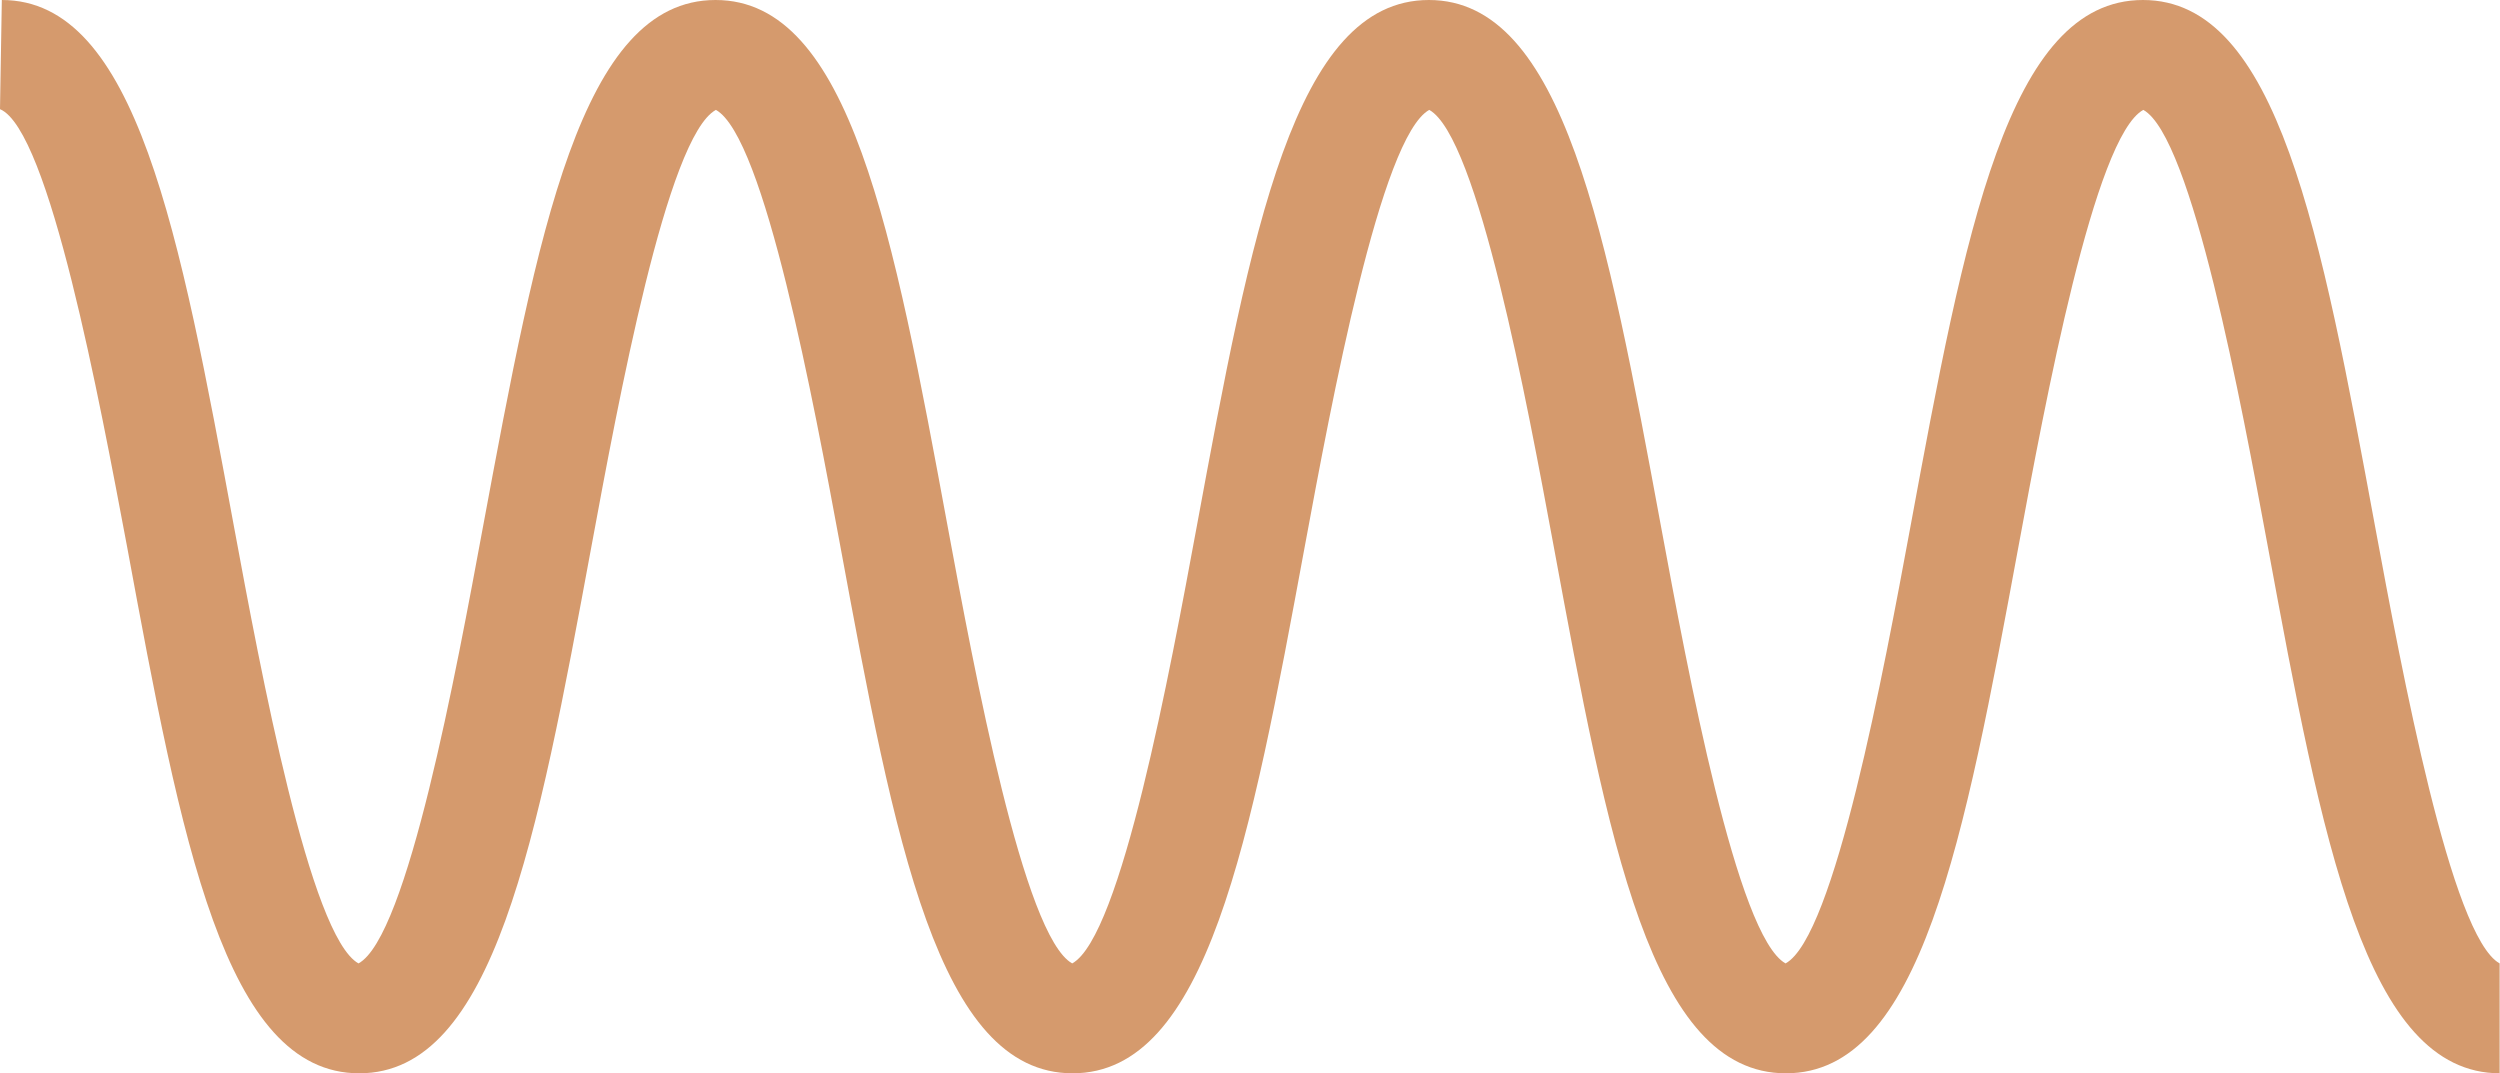 <svg xmlns="http://www.w3.org/2000/svg" id="Layer_2" data-name="Layer 2" viewBox="0 0 68.48 29.4"><defs><style>      .cls-1 {        fill: #d59a6d;      }    </style></defs><g id="Layer_1-2" data-name="Layer 1"><path id="icon:2" class="cls-1" d="M68.48,29.4c-3.69,0-4.87-6.37-6.36-14.43-.73-3.94-2.08-11.22-3.41-11.96-1.34,.73-2.69,8.02-3.42,11.96-1.49,8.06-2.67,14.43-6.37,14.43s-4.87-6.37-6.36-14.43c-.73-3.94-2.08-11.22-3.41-11.96-1.33,.74-2.68,8.02-3.41,11.96-1.49,8.06-2.67,14.43-6.36,14.43s-4.87-6.37-6.36-14.43c-.73-3.94-2.08-11.22-3.41-11.96-1.34,.73-2.68,8.02-3.41,11.96-1.49,8.06-2.67,14.43-6.36,14.43s-4.87-6.37-6.36-14.43C2.73,10.99,1.35,3.56,0,2.99L.05,0C3.74,0,4.92,6.37,6.41,14.43c.73,3.94,2.08,11.22,3.41,11.96,1.34-.73,2.68-8.02,3.41-11.96C14.73,6.37,15.91,0,19.6,0s4.87,6.37,6.36,14.43c.73,3.94,2.08,11.22,3.41,11.96,1.34-.74,2.68-8.02,3.41-11.96,1.49-8.06,2.67-14.43,6.36-14.43s4.87,6.37,6.36,14.43c.73,3.94,2.08,11.22,3.41,11.96,1.34-.73,2.69-8.02,3.42-11.96,1.49-8.06,2.67-14.43,6.37-14.43s4.87,6.37,6.36,14.43c.73,3.94,2.08,11.22,3.41,11.96v3.02Z"></path></g></svg>